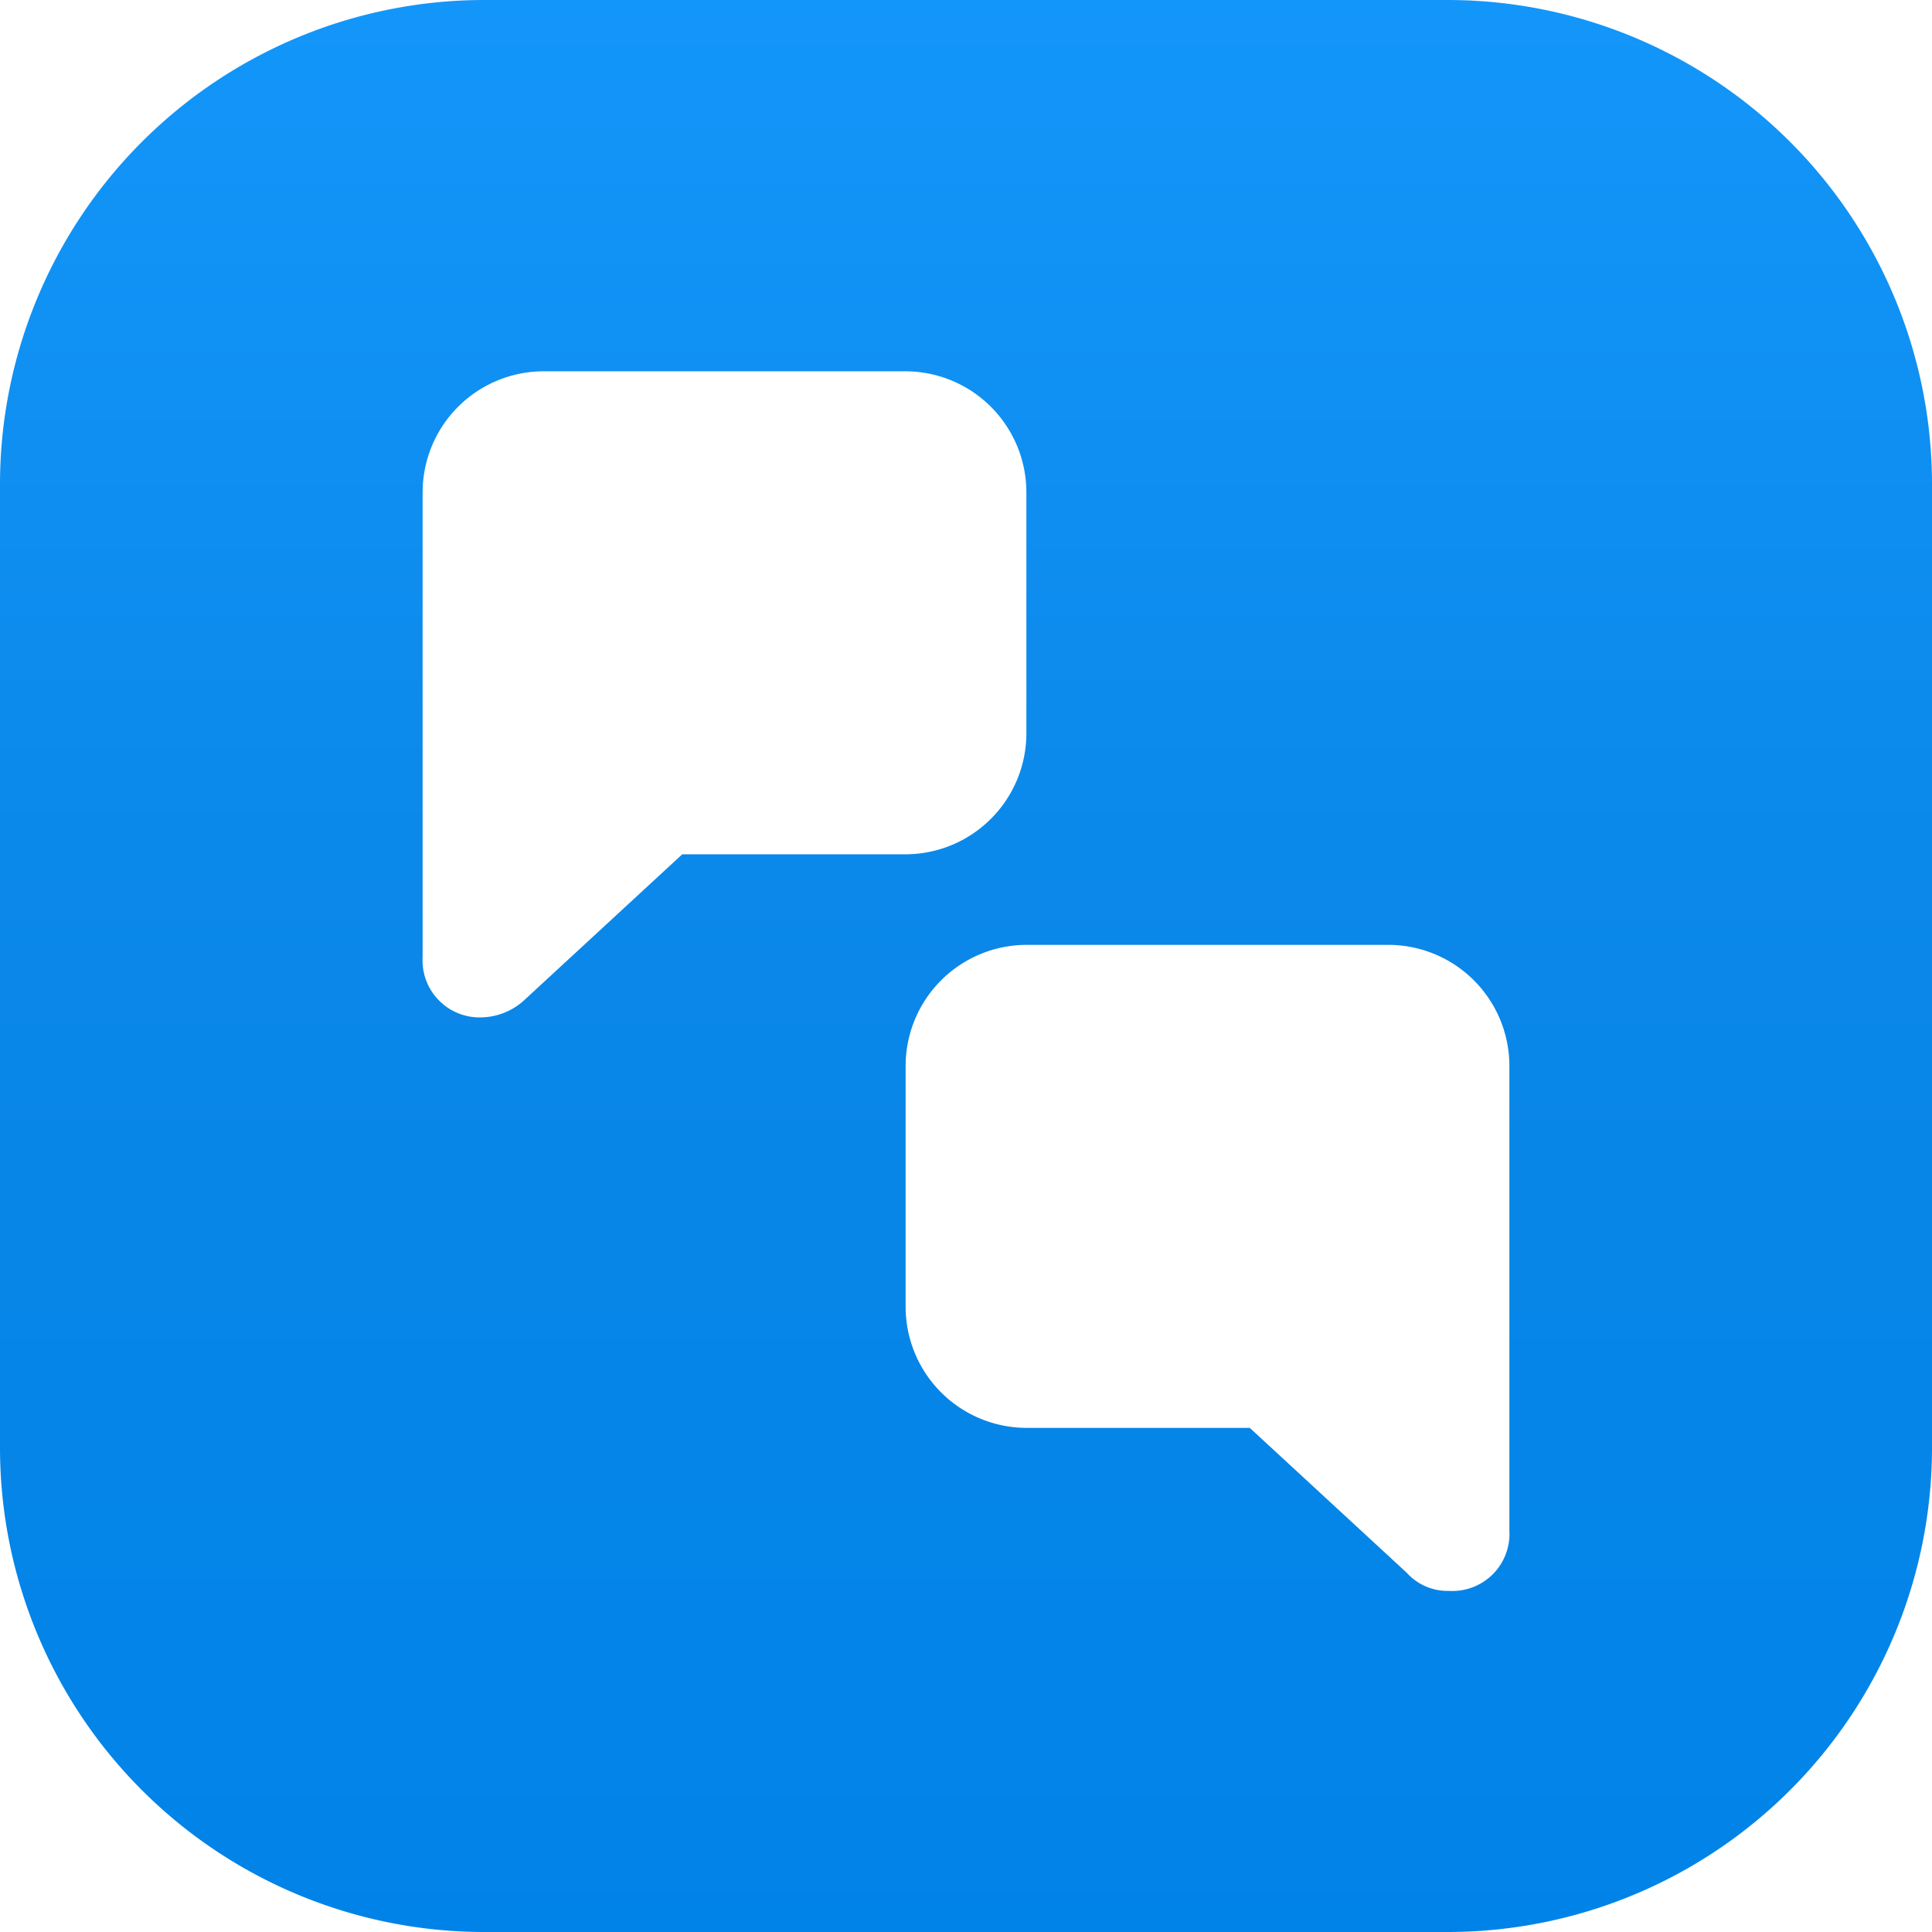 <svg id="wr_discussion_app" xmlns="http://www.w3.org/2000/svg" xmlns:xlink="http://www.w3.org/1999/xlink" width="64" height="64" viewBox="0 0 64 64">
  <defs>
    <linearGradient id="linear-gradient" x1="0.5" x2="0.5" y2="1" gradientUnits="objectBoundingBox">
      <stop offset="0" stop-color="#1396fa"/>
      <stop offset="0.505" stop-color="#0a87e8"/>
      <stop offset="1" stop-color="#0083e8"/>
    </linearGradient>
    <filter id="Path_92271" x="11" y="9.3" width="26" height="27.4" filterUnits="userSpaceOnUse">
      <feOffset dy="0.5" input="SourceAlpha"/>
      <feGaussianBlur stdDeviation="1" result="blur"/>
      <feFlood flood-opacity="0.2"/>
      <feComposite operator="in" in2="blur"/>
      <feComposite in="SourceGraphic"/>
    </filter>
    <filter id="Path_92272" x="27" y="28.3" width="26" height="27.4" filterUnits="userSpaceOnUse">
      <feOffset dy="0.5" input="SourceAlpha"/>
      <feGaussianBlur stdDeviation="1" result="blur-2"/>
      <feFlood flood-opacity="0.2"/>
      <feComposite operator="in" in2="blur-2"/>
      <feComposite in="SourceGraphic"/>
    </filter>
  </defs>
  <path id="Path_92270" data-name="Path 92270" d="M16,0H48A16.047,16.047,0,0,1,64,16V48A16.047,16.047,0,0,1,48,64H16A16.047,16.047,0,0,1,0,48V16A16.047,16.047,0,0,1,16,0Z" fill="url(#linear-gradient)"/>
  <g id="Group_90484" data-name="Group 90484" transform="translate(14 11.8)">
    <g transform="matrix(1, 0, 0, 1, -14, -11.8)" filter="url(#Path_92271)">
      <path id="Path_92271-2" data-name="Path 92271" d="M23,5.9H11a4.012,4.012,0,0,0-4,4V25.3a1.89,1.89,0,0,0,2,2H9a2.16,2.16,0,0,0,1.4-.6l5.2-4.8H23a4.012,4.012,0,0,0,4-4v-8A4.012,4.012,0,0,0,23,5.9Z" transform="translate(7 5.9)" fill="#fff"/>
    </g>
    <g transform="matrix(1, 0, 0, 1, -14, -11.8)" filter="url(#Path_92272)">
      <path id="Path_92272-2" data-name="Path 92272" d="M31,15.4H19a4.012,4.012,0,0,0-4,4h0v8a4.012,4.012,0,0,0,4,4h7.4l5.2,4.8a1.816,1.816,0,0,0,1.4.6,1.89,1.89,0,0,0,2-2V19.4a4.012,4.012,0,0,0-4-4Z" transform="translate(15 15.4)" fill="#fff"/>
    </g>
  </g>
</svg>
